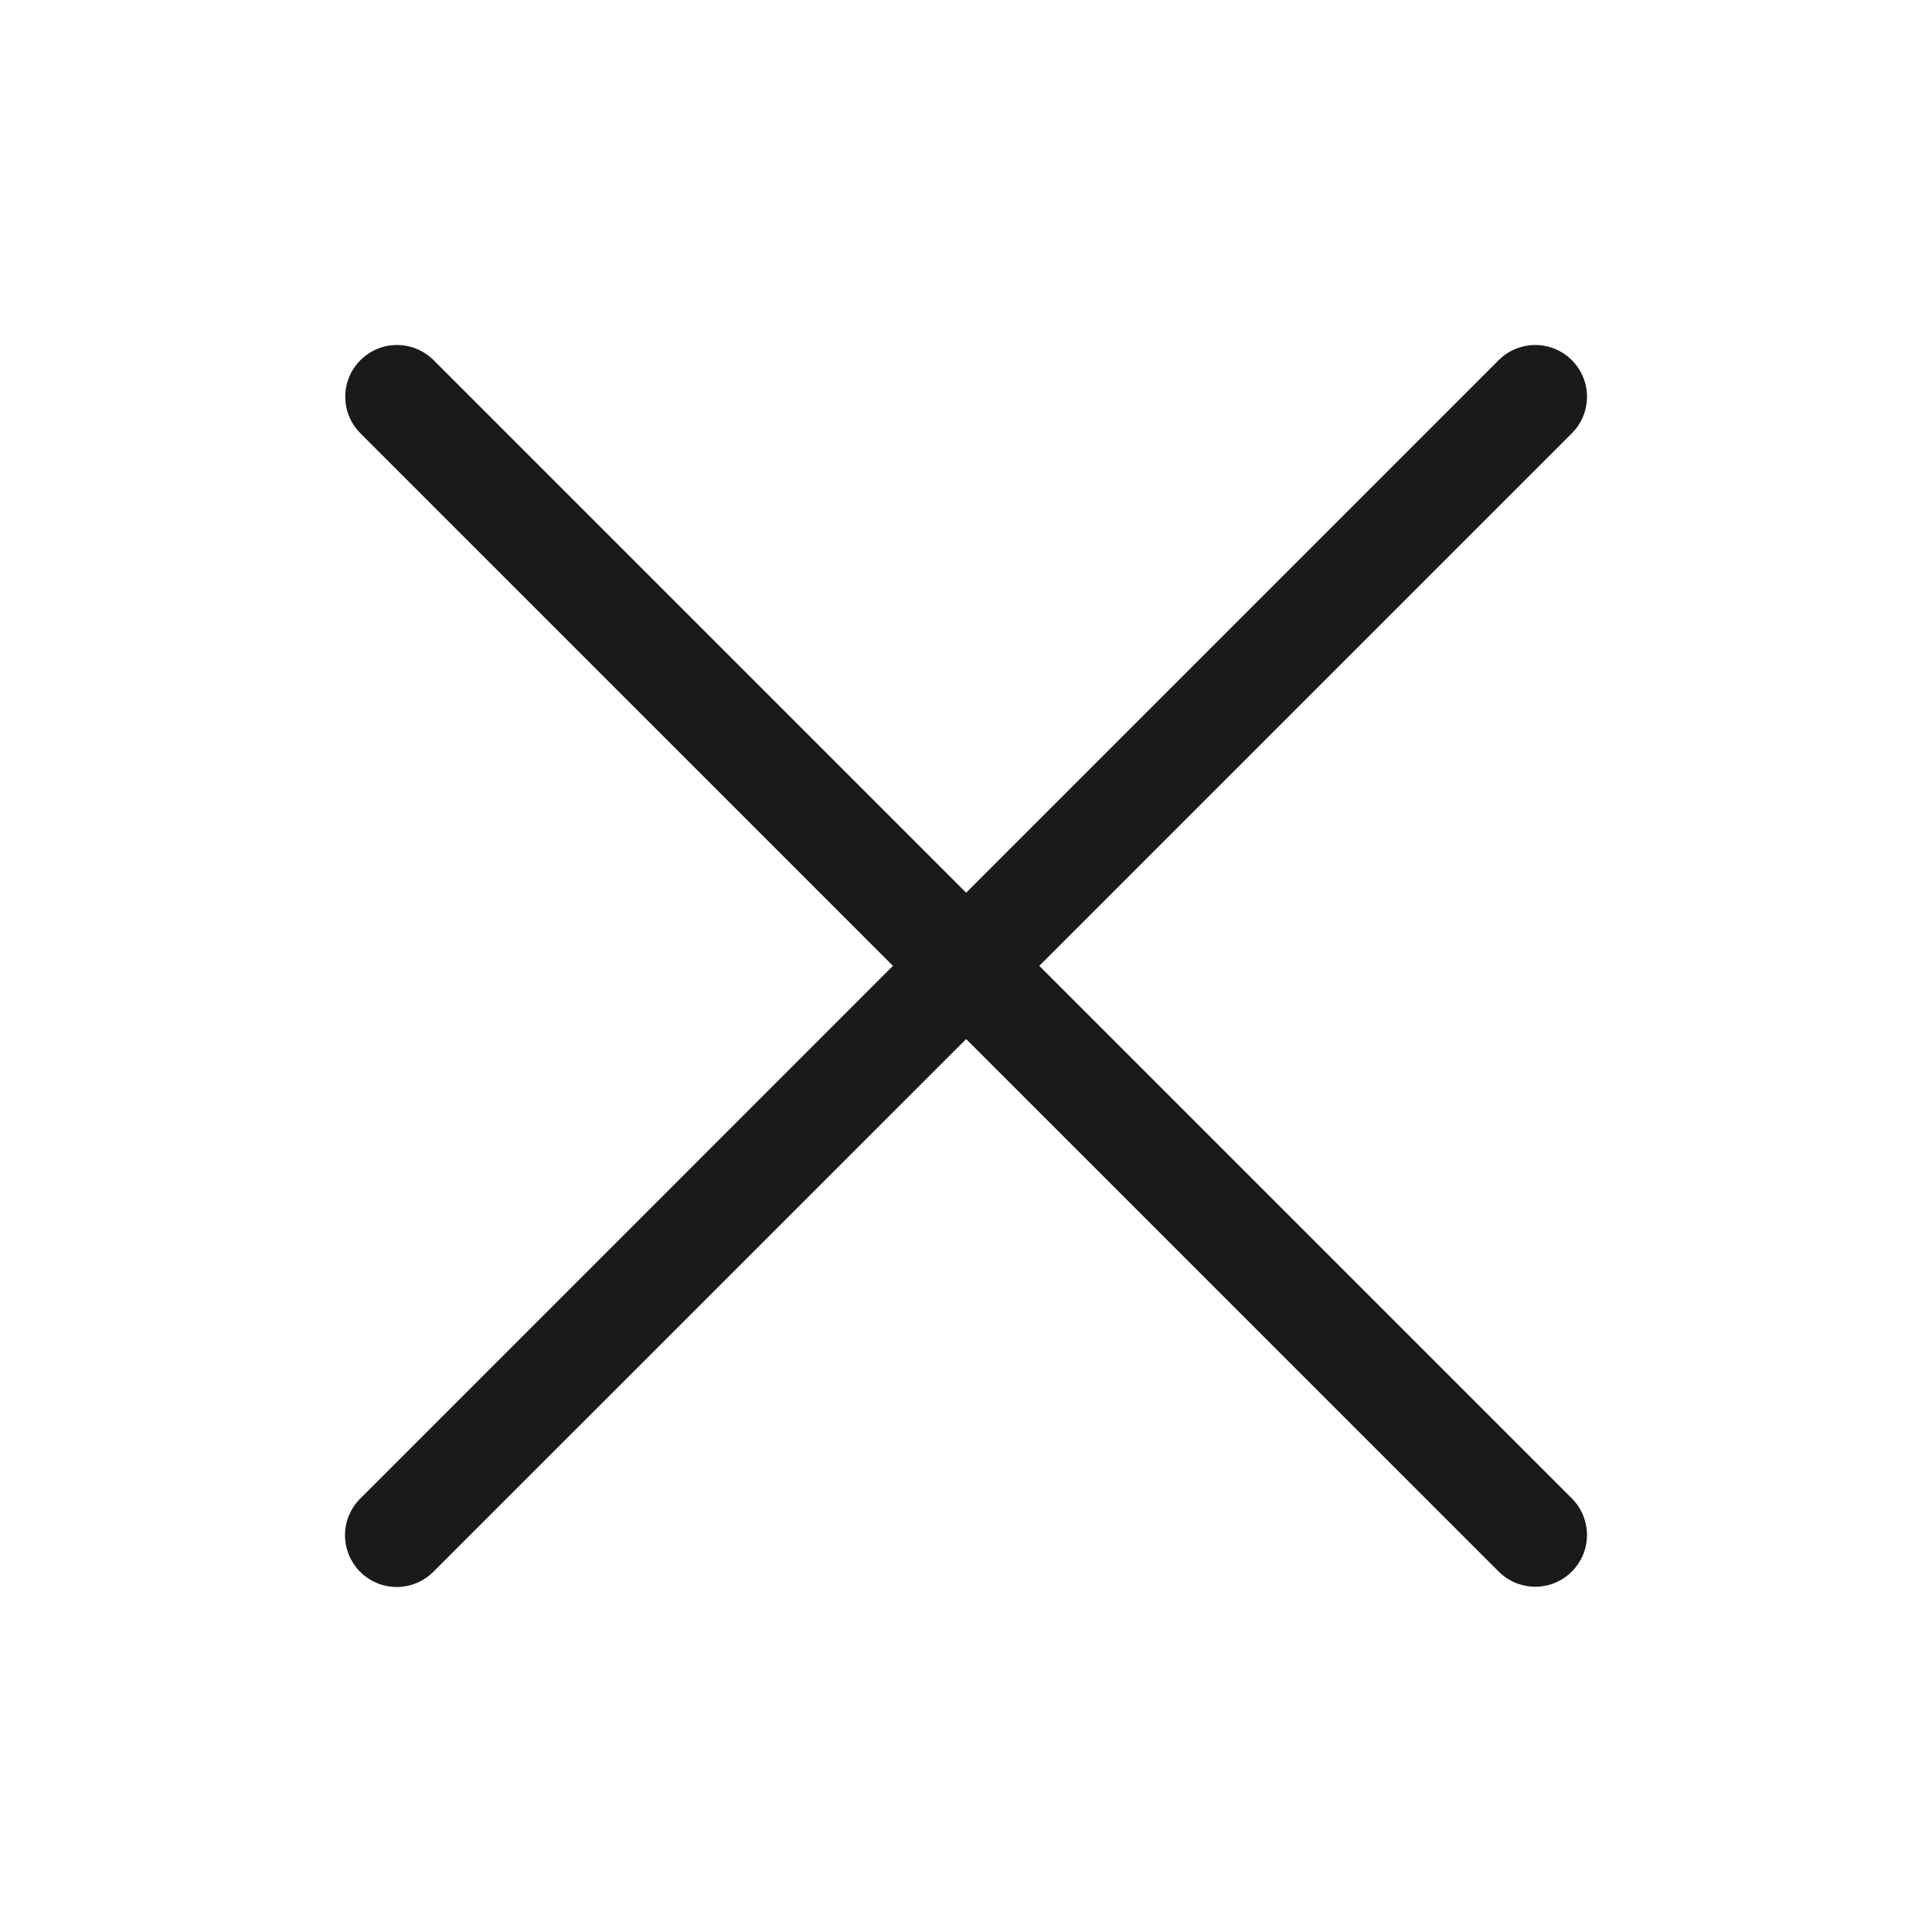 <svg width="28" height="28" viewBox="0 0 28 28" fill="none" xmlns="http://www.w3.org/2000/svg">
<path d="M15.062 13.998L22.782 6.278C22.922 6.138 23 5.947 23 5.749C23 5.55 22.921 5.36 22.78 5.22C22.64 5.079 22.45 5 22.251 5C22.053 5 21.862 5.078 21.722 5.218L14.002 12.938L6.282 5.218C6.141 5.078 5.951 5 5.752 5C5.554 5 5.364 5.079 5.224 5.22C5.083 5.36 5.004 5.55 5.004 5.749C5.003 5.947 5.082 6.138 5.222 6.278L12.941 13.998L5.222 21.718C5.152 21.787 5.096 21.87 5.058 21.961C5.02 22.052 5 22.15 5 22.249C5 22.347 5.019 22.445 5.057 22.536C5.095 22.628 5.15 22.71 5.22 22.78C5.289 22.85 5.372 22.905 5.464 22.943C5.555 22.981 5.653 23 5.751 23C5.85 23 5.948 22.98 6.039 22.942C6.13 22.904 6.213 22.848 6.282 22.778L14.002 15.059L21.722 22.778C21.862 22.918 22.053 22.996 22.251 22.996C22.45 22.996 22.64 22.917 22.78 22.776C22.921 22.636 23 22.446 23 22.247C23 22.049 22.922 21.859 22.782 21.718L15.062 13.998Z" fill="#1A1A1A"/>
</svg>
